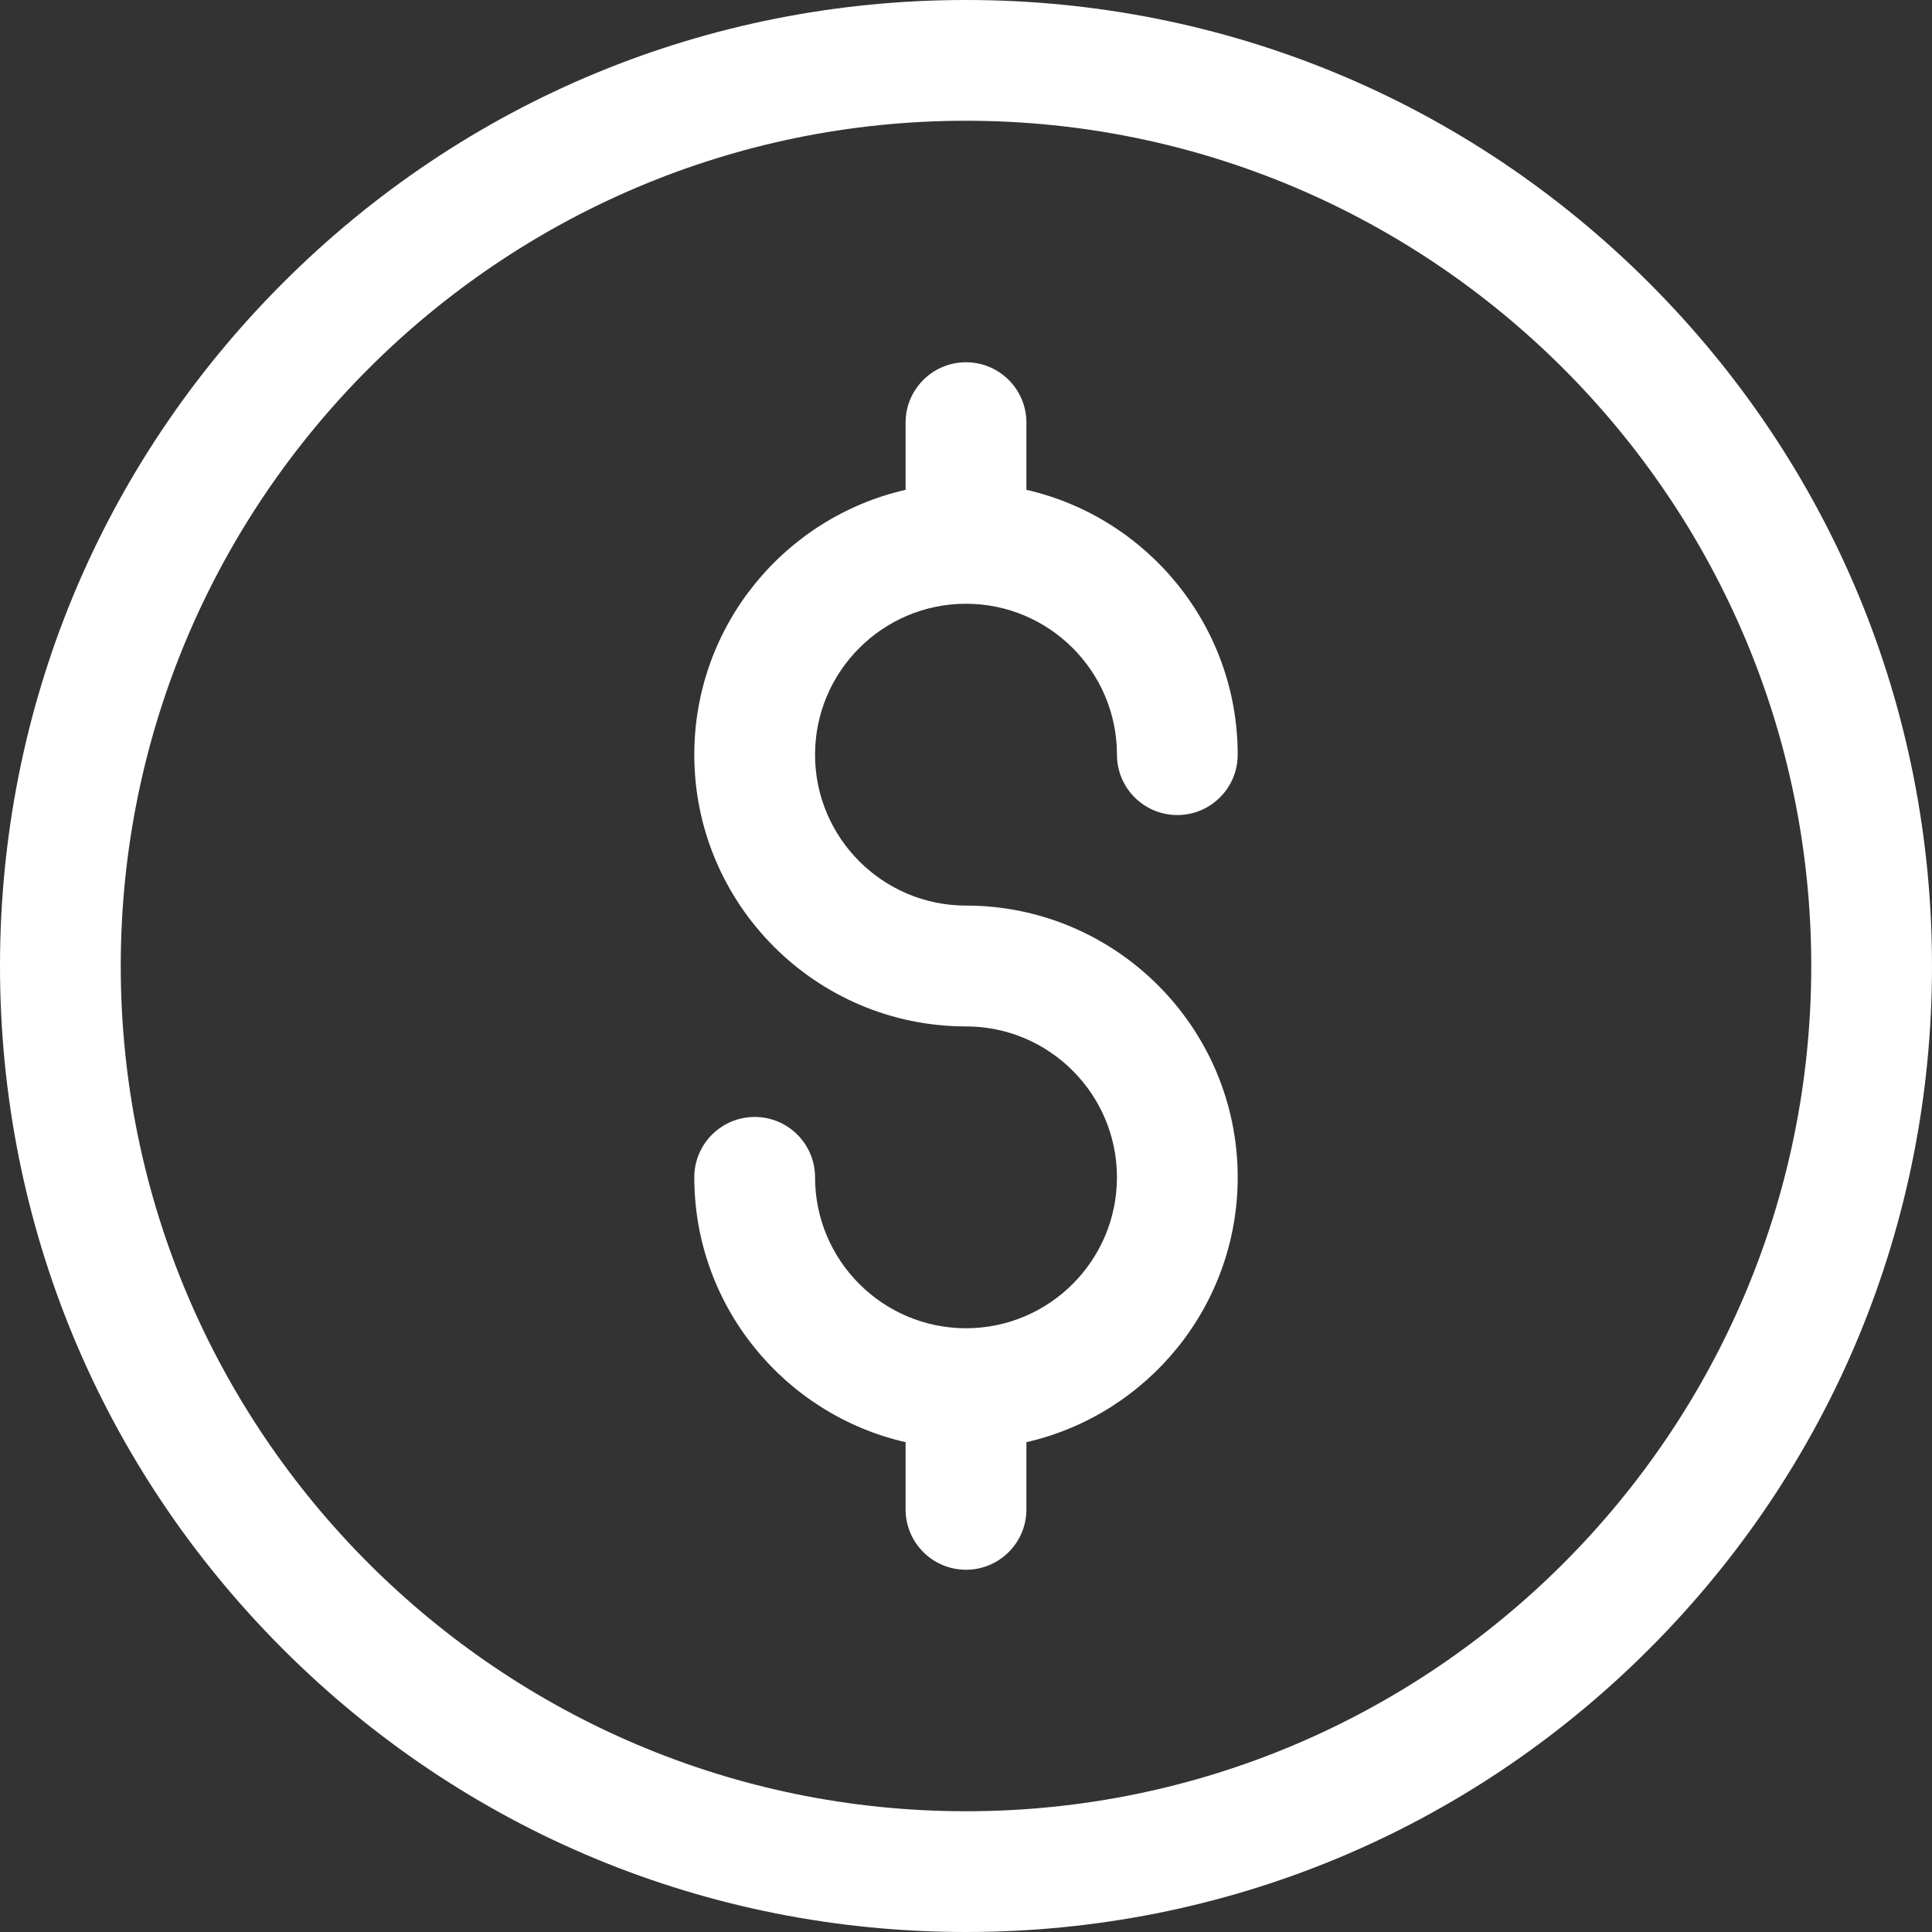 <svg width="30" height="30" viewBox="0 0 30 30" fill="none" xmlns="http://www.w3.org/2000/svg">
<rect x="0" y="0" width="30" height="30" fill="#333333" stroke="none"/>
<path d="M15 30C10.993 30 7.226 28.44 4.393 25.607C1.56 22.773 0 19.007 0 15C0 10.993 1.56 7.227 4.393 4.393C7.226 1.56 10.993 0 15 0C19.007 0 22.773 1.56 25.607 4.393C28.44 7.226 30 10.993 30 15C30 19.007 28.44 22.773 25.607 25.607C22.774 28.44 19.007 30 15 30ZM15 1.875C7.763 1.875 1.875 7.763 1.875 15C1.875 22.237 7.763 28.125 15 28.125C22.237 28.125 28.125 22.237 28.125 15C28.125 7.763 22.237 1.875 15 1.875Z" fill="white"/>
<path d="M15 14.062C13.708 14.062 12.656 13.011 12.656 11.719C12.656 10.426 13.708 9.375 15 9.375C16.292 9.375 17.344 10.426 17.344 11.719C17.344 12.236 17.764 12.656 18.281 12.656C18.799 12.656 19.219 12.236 19.219 11.719C19.219 9.715 17.814 8.034 15.938 7.606V6.562C15.938 6.045 15.518 5.625 15 5.625C14.482 5.625 14.062 6.045 14.062 6.562V7.606C12.186 8.034 10.781 9.715 10.781 11.719C10.781 14.045 12.674 15.938 15 15.938C16.292 15.938 17.344 16.989 17.344 18.281C17.344 19.574 16.292 20.625 15 20.625C13.708 20.625 12.656 19.574 12.656 18.281C12.656 17.764 12.236 17.344 11.719 17.344C11.201 17.344 10.781 17.764 10.781 18.281C10.781 20.285 12.186 21.966 14.062 22.394V23.438C14.062 23.955 14.482 24.375 15 24.375C15.518 24.375 15.938 23.955 15.938 23.438V22.394C17.814 21.966 19.219 20.285 19.219 18.281C19.219 15.955 17.326 14.062 15 14.062Z" fill="white"/>
</svg>
